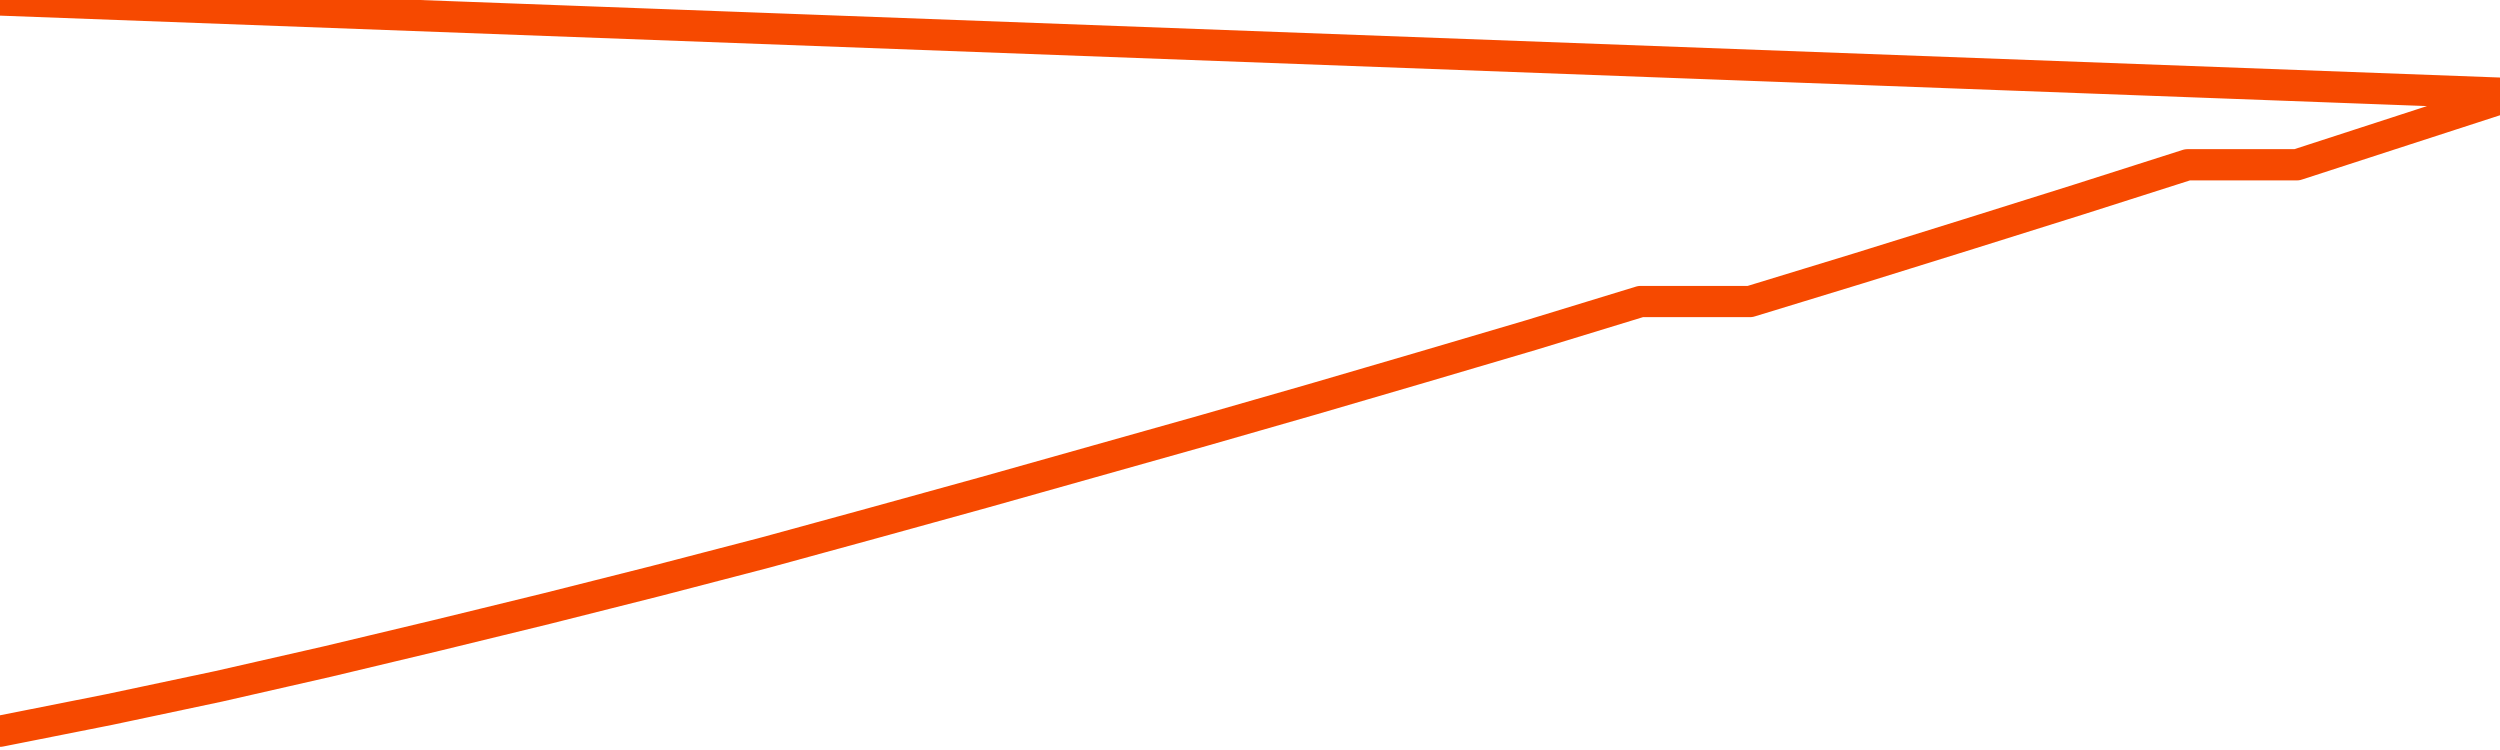      <svg
        version="1.1"
        xmlns="http://www.w3.org/2000/svg"
        width="80"
        height="24"
        viewBox="0 0 80 24">
        <path
          fill="url(#gradient)"
          fill-opacity="0.56"
          stroke="none"
          d="M 0,26 0.0,23.399 3.5,22.704 7.0,21.962 10.5,21.164 14.0,20.328 17.5,19.473 21.0,18.59 24.5,17.679 28.0,16.721 31.5,15.754 35.0,14.768 38.5,13.782 42.0,12.777 45.5,11.753 49.0,10.72 52.5,9.649 56.0,9.649 59.5,8.579 63.0,7.489 66.5,6.39 70.0,5.273 73.5,5.273 77.0,4.136 80.5,3 82,26 Z"
        />
        <path
          fill="none"
          stroke="#F64900"
          stroke-width="1"
          stroke-linejoin="round"
          stroke-linecap="round"
          d="M 0.0,23.399 3.5,22.704 7.0,21.962 10.5,21.164 14.0,20.328 17.5,19.473 21.0,18.59 24.5,17.679 28.0,16.721 31.5,15.754 35.0,14.768 38.5,13.782 42.0,12.777 45.5,11.753 49.0,10.72 52.5,9.649 56.0,9.649 59.5,8.579 63.0,7.489 66.5,6.39 70.0,5.273 73.5,5.273 77.0,4.136 80.5,3.0.join(' ') }"
        />
      </svg>
